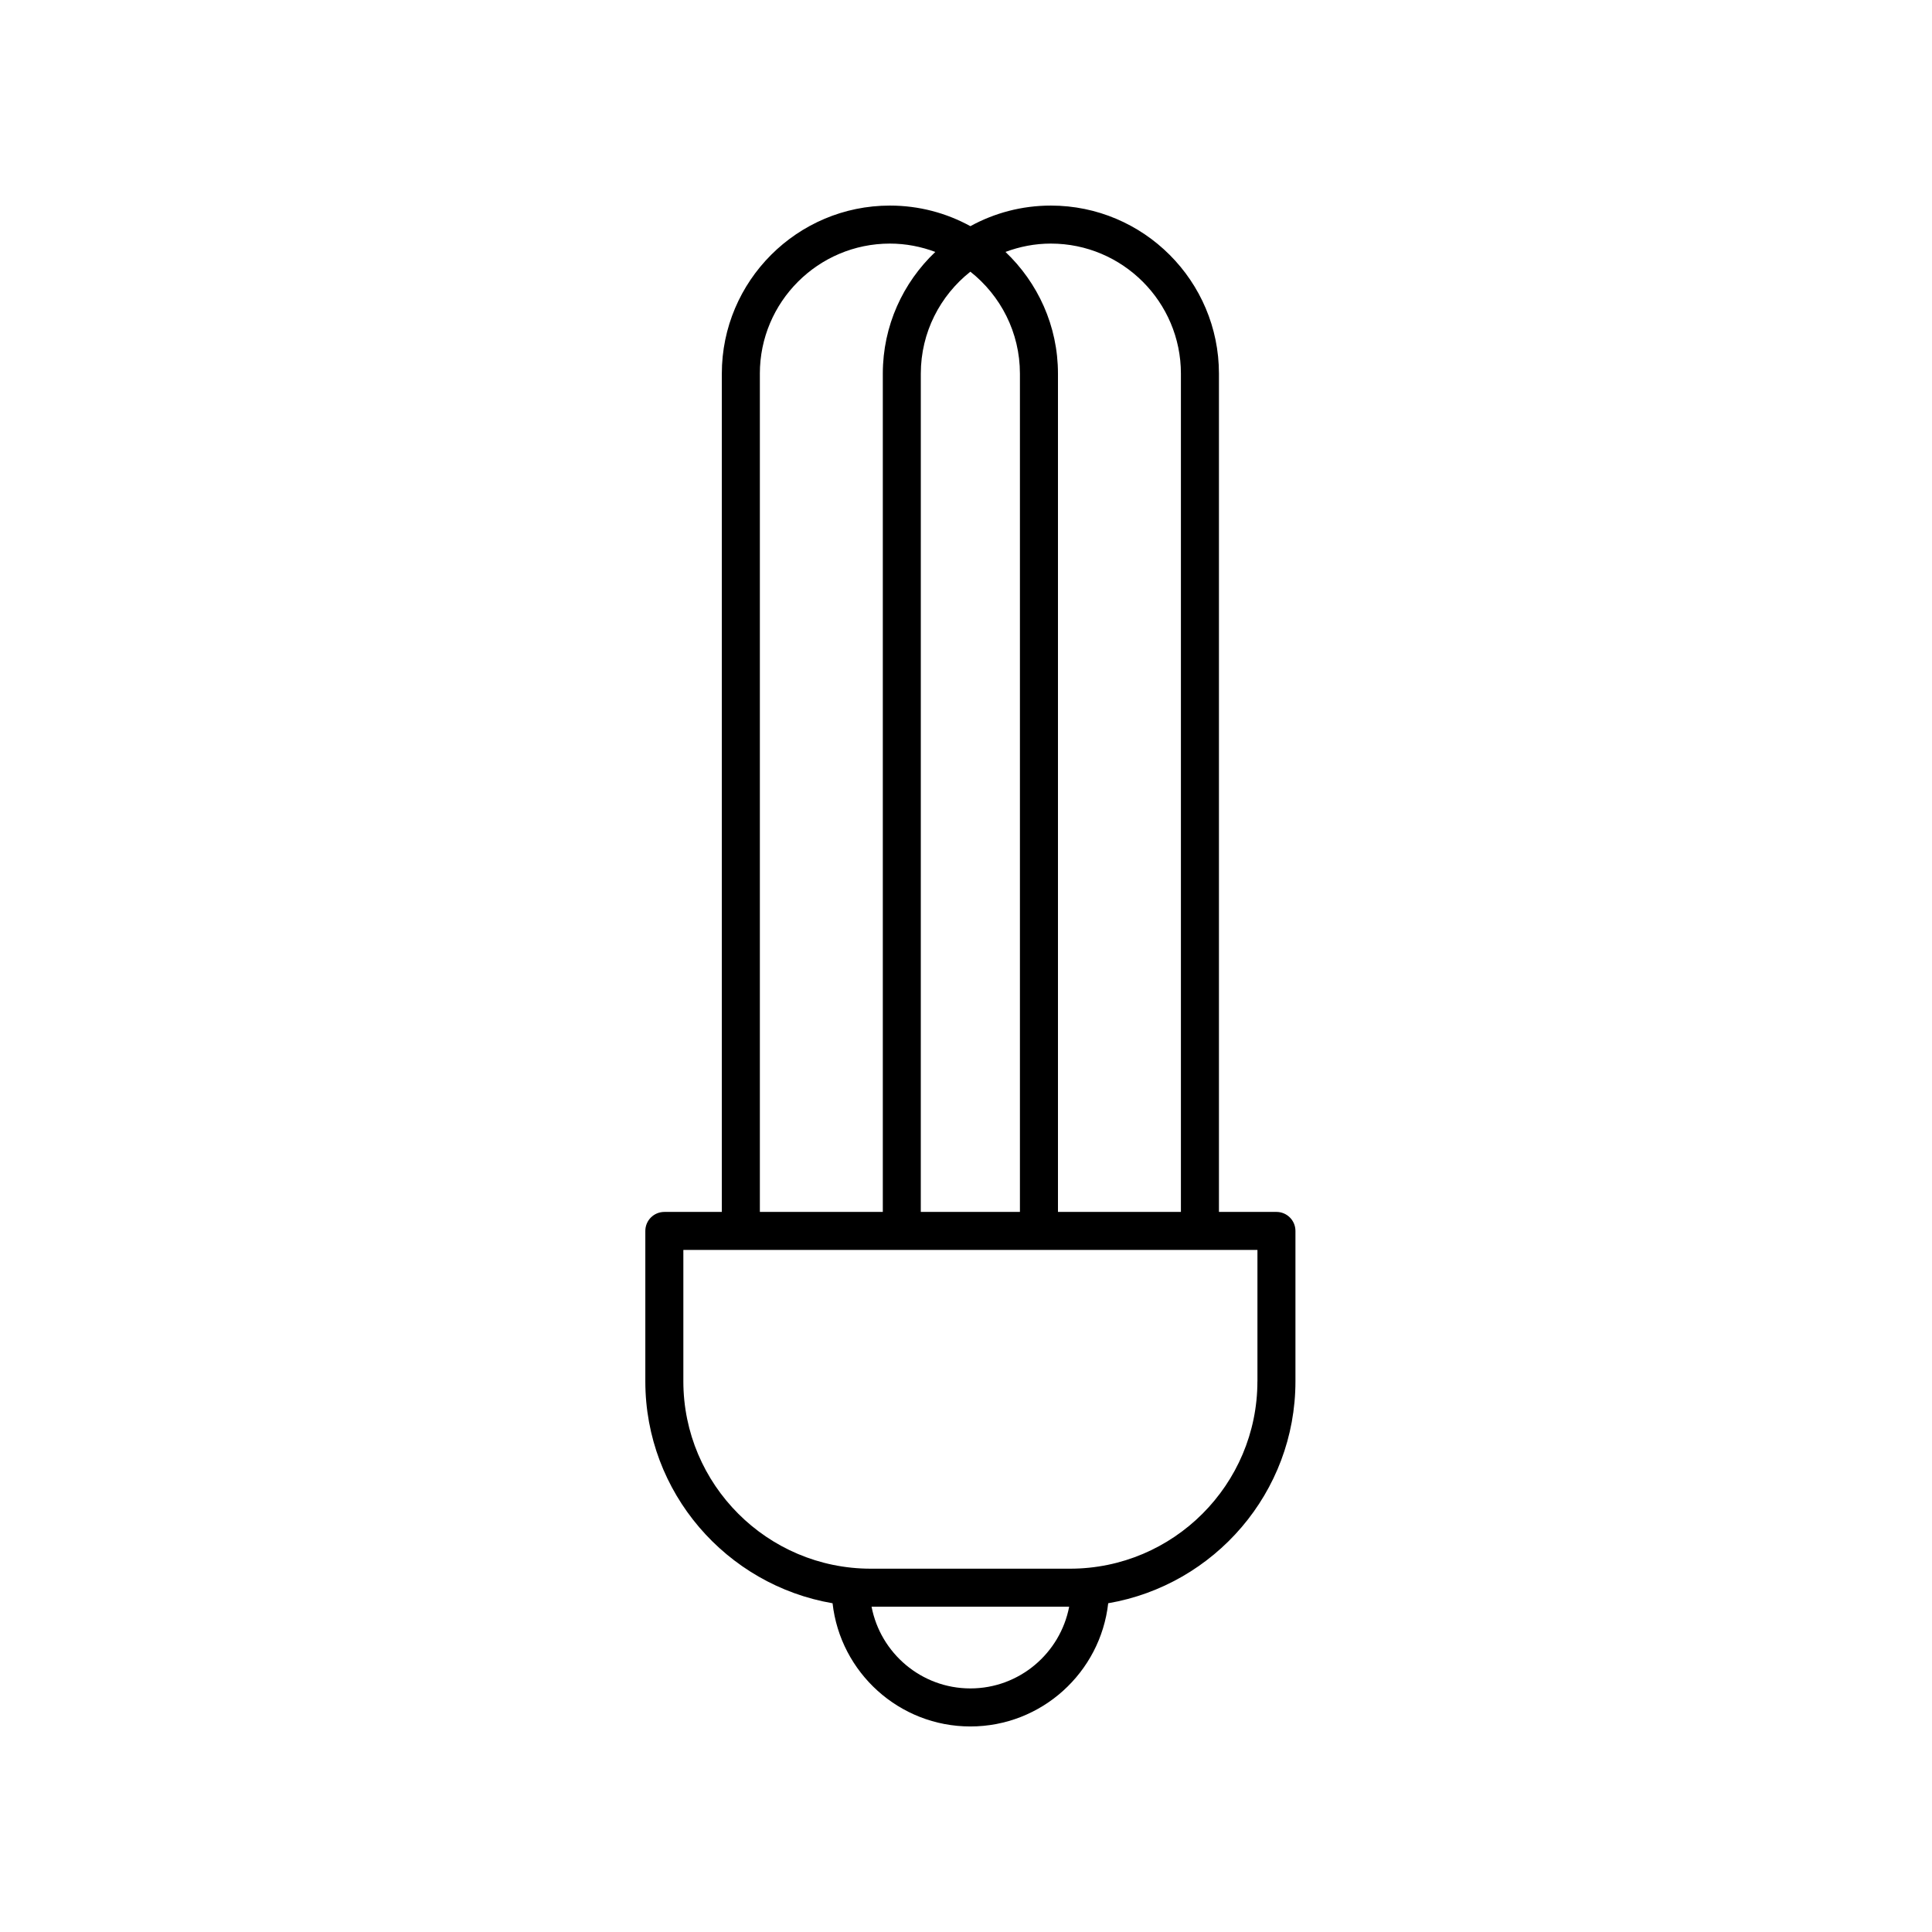 <?xml version="1.0" encoding="UTF-8"?>
<!-- Uploaded to: SVG Repo, www.svgrepo.com, Generator: SVG Repo Mixer Tools -->
<svg fill="#000000" width="800px" height="800px" version="1.1" viewBox="144 144 512 512" xmlns="http://www.w3.org/2000/svg">
 <path d="m422.49 198.48c-7.723 0-14.988 1.98-21.332 5.457-6.336-3.481-13.602-5.457-21.324-5.457-24.562 0-44.543 19.98-44.543 44.543v222.15h-15.234c-2.781 0-5.039 2.254-5.039 5.039v39.852c0 29.484 21.492 53.988 49.621 58.816 2.051 18.34 17.637 32.648 36.52 32.648s34.469-14.309 36.527-32.652c28.129-4.828 49.621-29.332 49.621-58.816v-39.852c0-2.785-2.258-5.039-5.039-5.039h-15.234v-222.15c0-24.559-19.98-44.539-44.543-44.539zm0 10.074c19.004 0 34.465 15.457 34.465 34.465v222.15h-32.582v-222.15c0-12.695-5.367-24.133-13.91-32.254 3.75-1.406 7.789-2.211 12.027-2.211zm-21.332 7.445c7.984 6.316 13.133 16.07 13.133 27.02v222.15h-26.27l0.004-222.15c0-10.953 5.148-20.699 13.133-27.02zm-55.789 27.02c0-19.004 15.461-34.465 34.465-34.465 4.238 0 8.277 0.805 12.031 2.211-8.551 8.121-13.91 19.562-13.91 32.254v222.15h-32.582v-222.15zm55.789 348.43c-12.992 0-23.816-9.34-26.184-21.652h52.367c-2.367 12.312-13.188 21.652-26.184 21.652zm76.07-81.391c0 27.387-22.277 49.66-49.66 49.66h-52.812c-27.387 0-49.66-22.277-49.66-49.66v-34.812h152.14v34.812z"/>
</svg>
